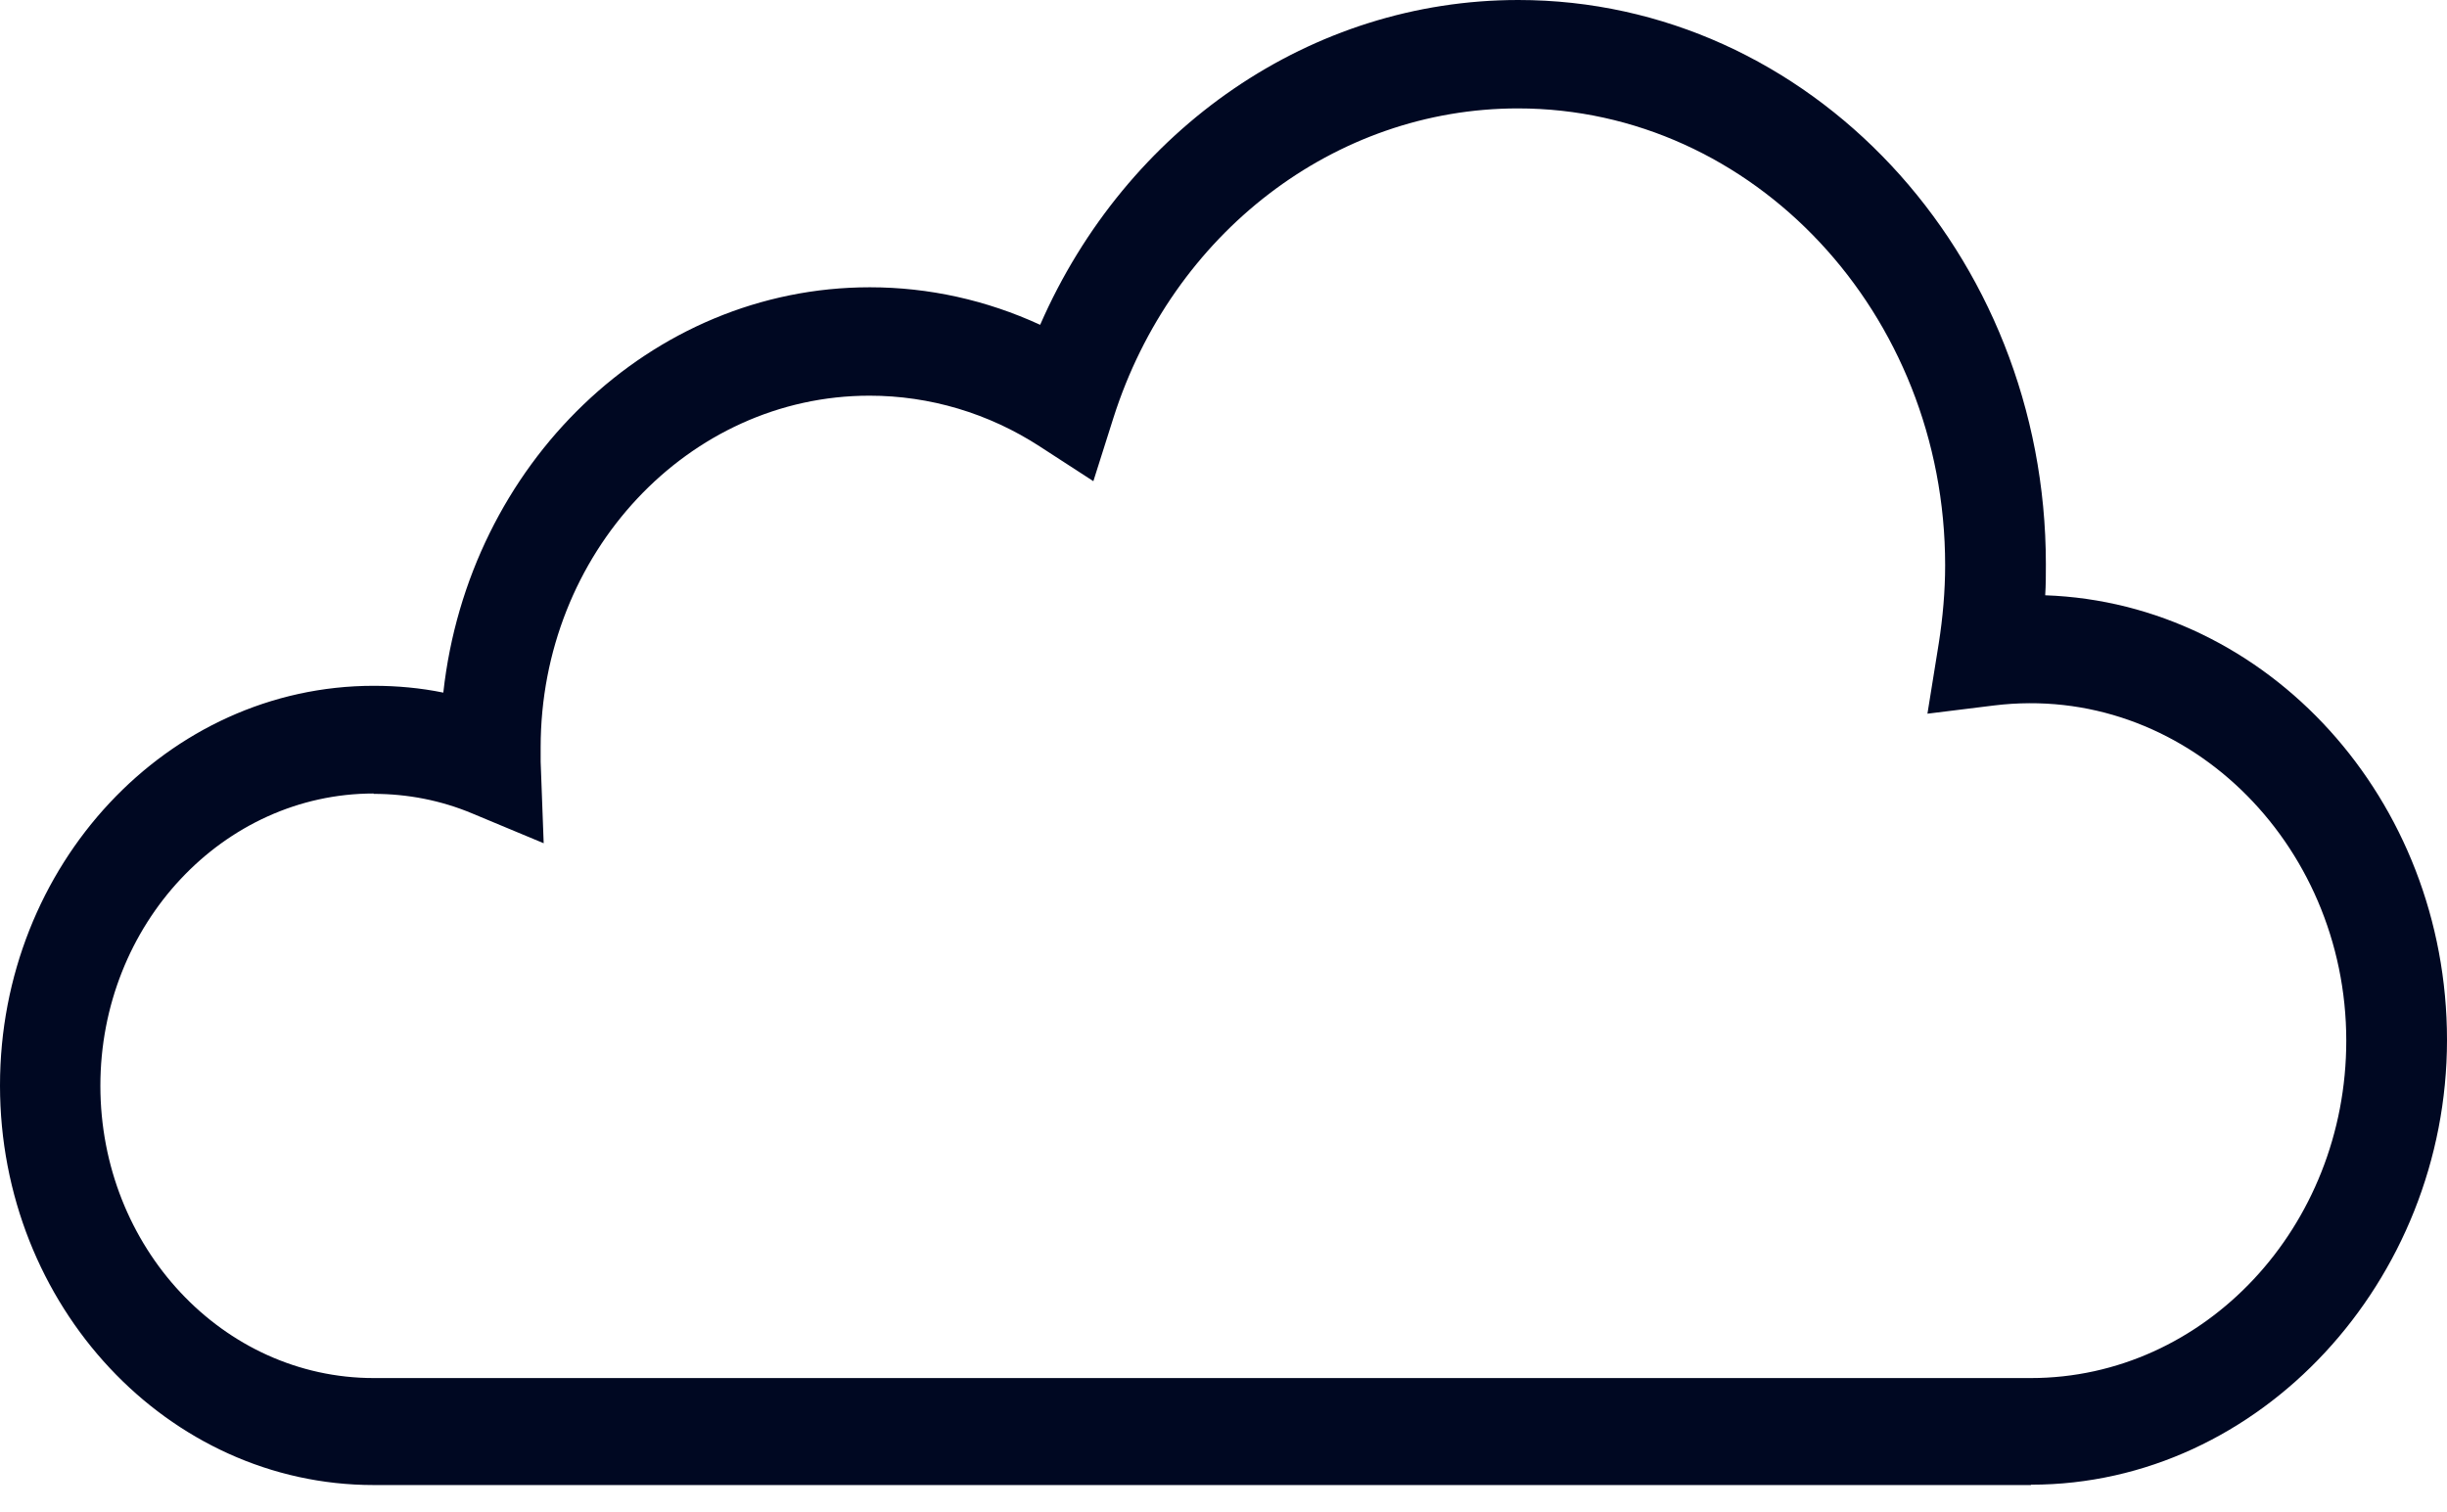 <svg width="55" height="34" viewBox="0 0 55 34" fill="none" xmlns="http://www.w3.org/2000/svg">
<path d="M45.645 33.384H8.4C3.767 33.384 0 29.354 0 24.4C0 19.446 3.767 15.417 8.4 15.417C8.926 15.417 9.452 15.465 9.964 15.57C10.528 10.447 14.611 6.458 19.552 6.458C20.875 6.458 22.176 6.747 23.379 7.302C25.312 2.879 29.478 0 34.125 0C40.667 0 45.984 5.686 45.984 12.683C45.984 12.916 45.984 13.149 45.969 13.382C50.977 13.559 55 17.975 55 23.379C55 28.783 50.804 33.376 45.653 33.376L45.645 33.384ZM8.4 17.838C5.016 17.838 2.256 20.781 2.256 24.408C2.256 28.035 5.008 30.979 8.4 30.979H45.645C49.556 30.979 52.736 27.577 52.736 23.395C52.736 18.924 49.074 15.337 44.818 15.859L43.322 16.044L43.577 14.46C43.668 13.881 43.72 13.286 43.72 12.707C43.72 7.045 39.411 2.437 34.117 2.437C30.004 2.437 26.349 5.236 25.026 9.393L24.575 10.817L23.372 10.037C22.221 9.289 20.898 8.895 19.544 8.895C15.468 8.895 12.152 12.441 12.152 16.8C12.152 16.905 12.152 17.017 12.152 17.122L12.22 18.956L10.618 18.288C9.911 17.991 9.159 17.846 8.392 17.846L8.4 17.838Z" fill="#000822"/>
</svg>
